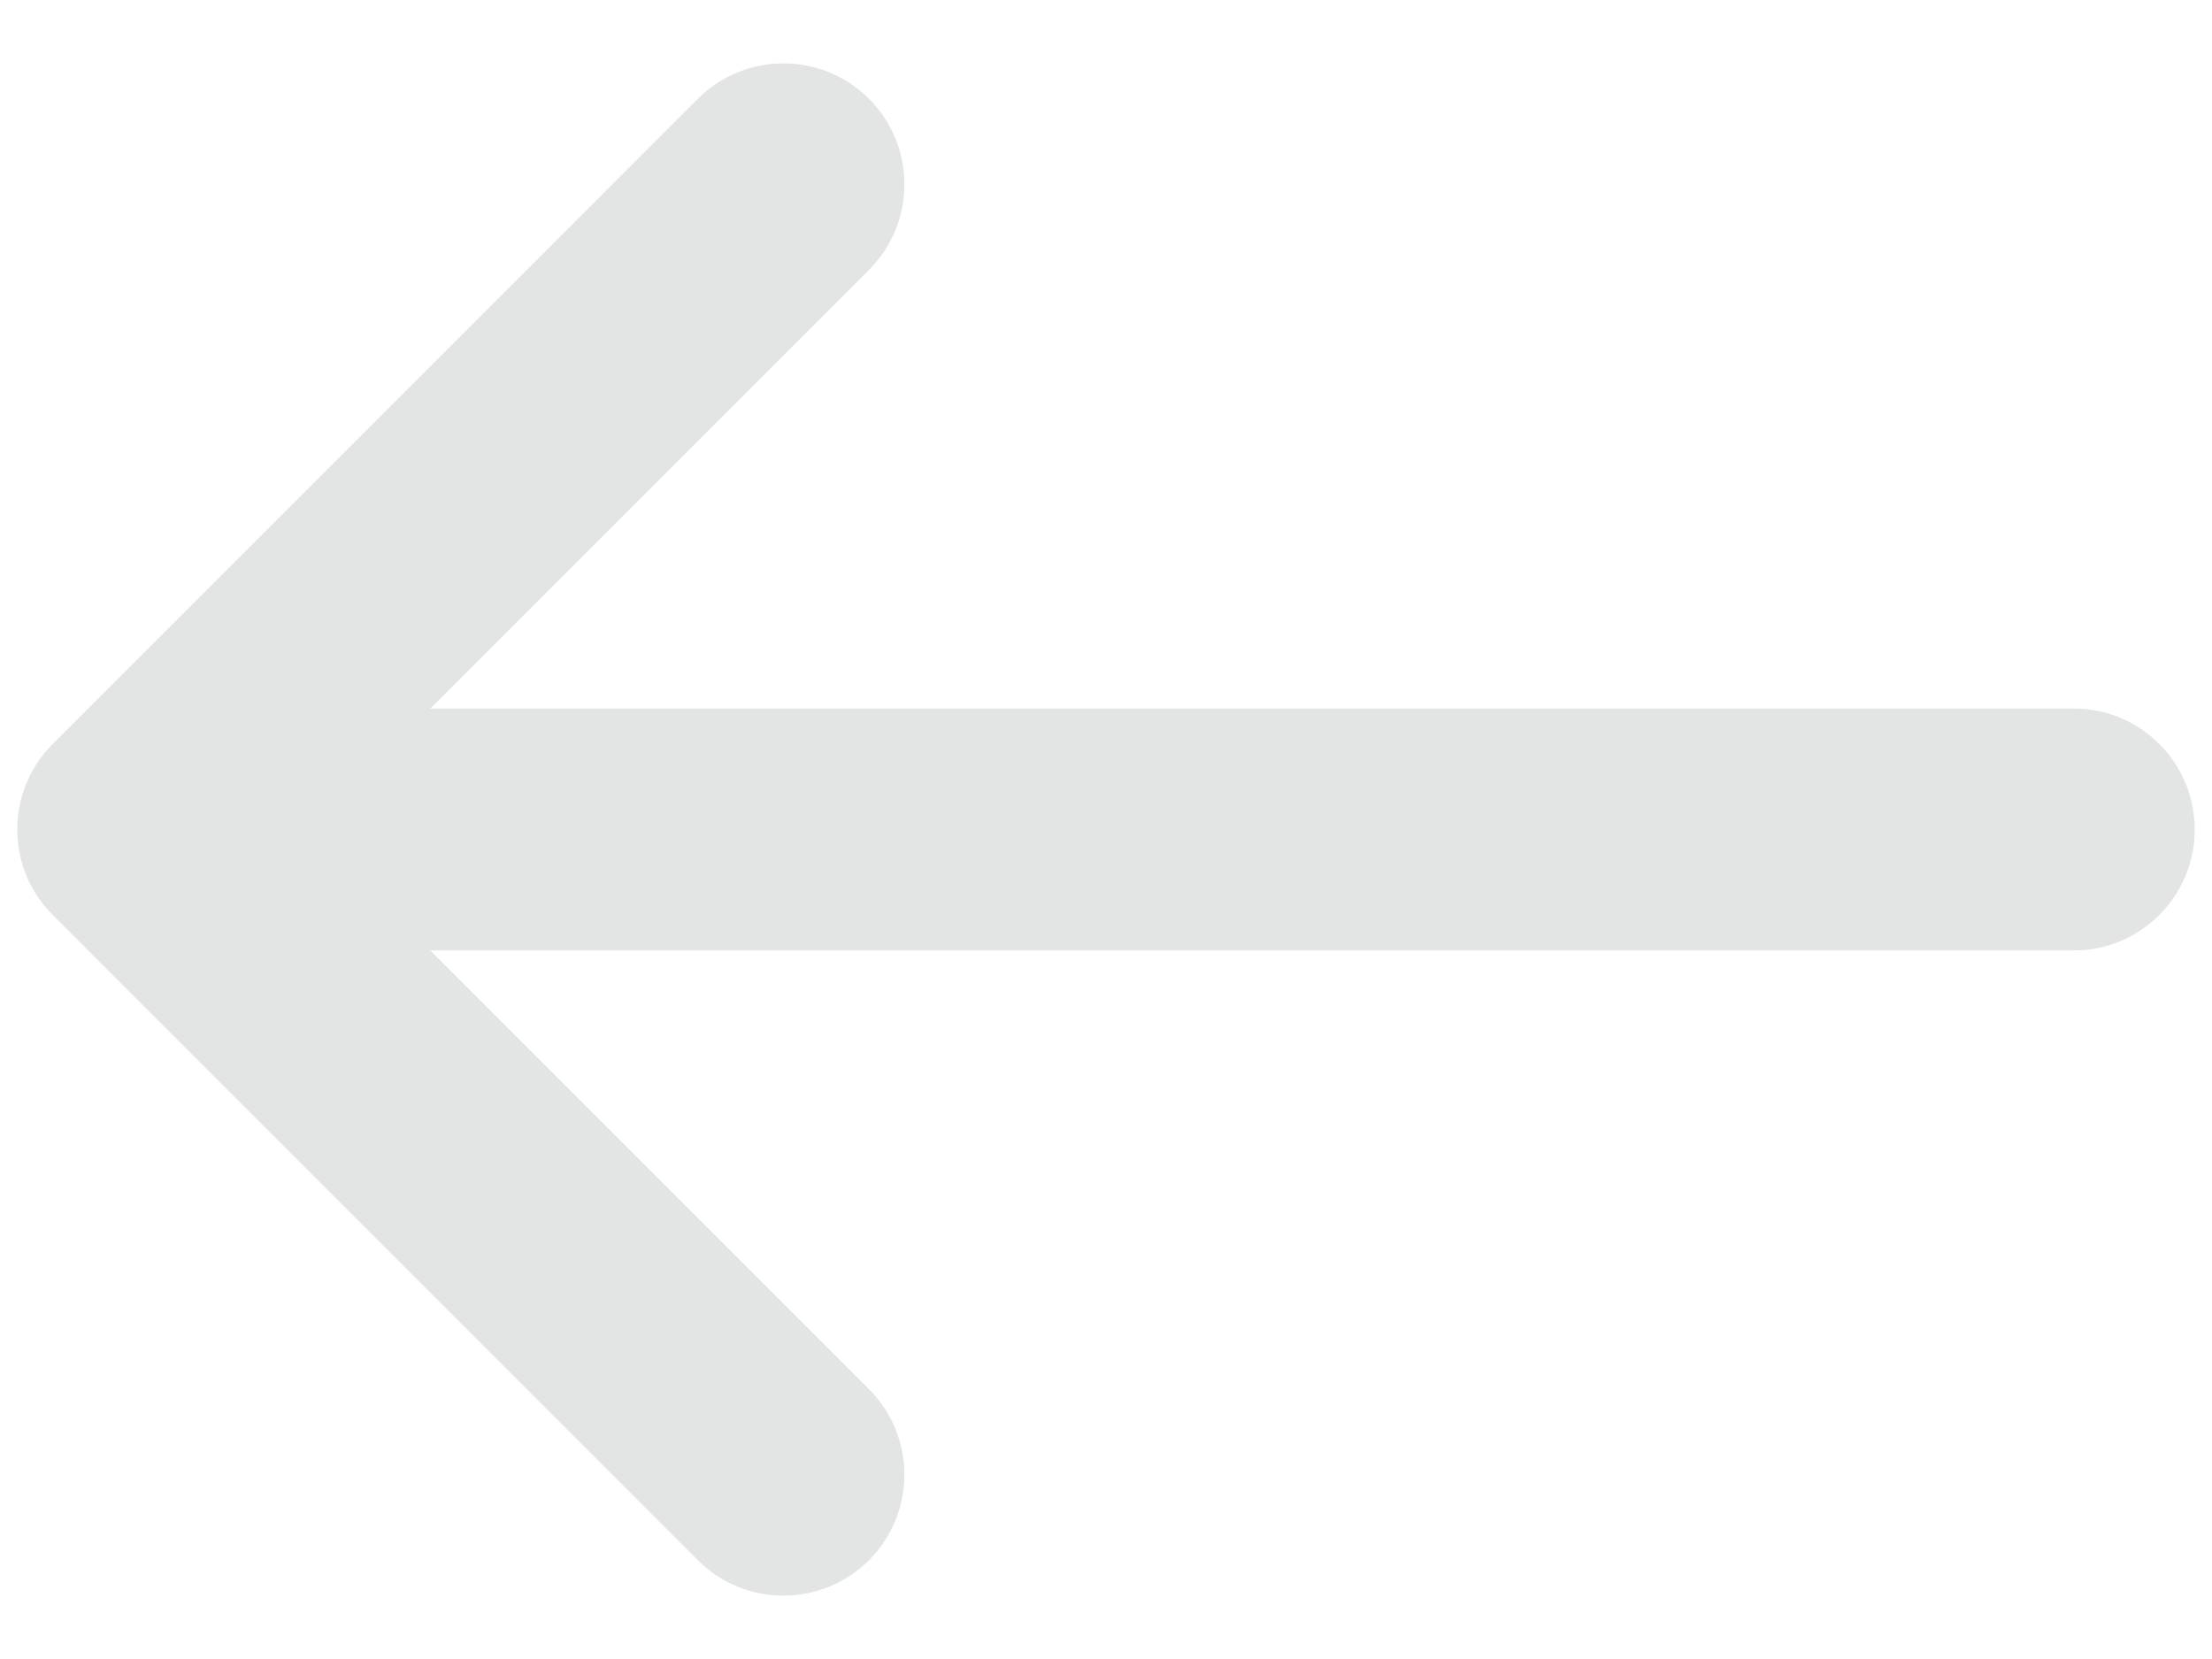 <svg width="32" height="24" viewBox="0 0 32 24" fill="none" xmlns="http://www.w3.org/2000/svg">
<path fill-rule="evenodd" clip-rule="evenodd" d="M0.763 10.763C0.079 11.446 0.079 12.554 0.763 13.237L10.096 22.571C10.779 23.254 11.887 23.254 12.571 22.571C13.254 21.887 13.254 20.779 12.571 20.096L6.225 13.75L30 13.75C30.966 13.75 31.75 12.966 31.75 12C31.75 11.034 30.966 10.25 30 10.25L6.225 10.25L12.571 3.904C13.254 3.221 13.254 2.113 12.571 1.429C11.887 0.746 10.779 0.746 10.096 1.429L0.763 10.763Z" fill="#E3E4E4"/>
</svg>
